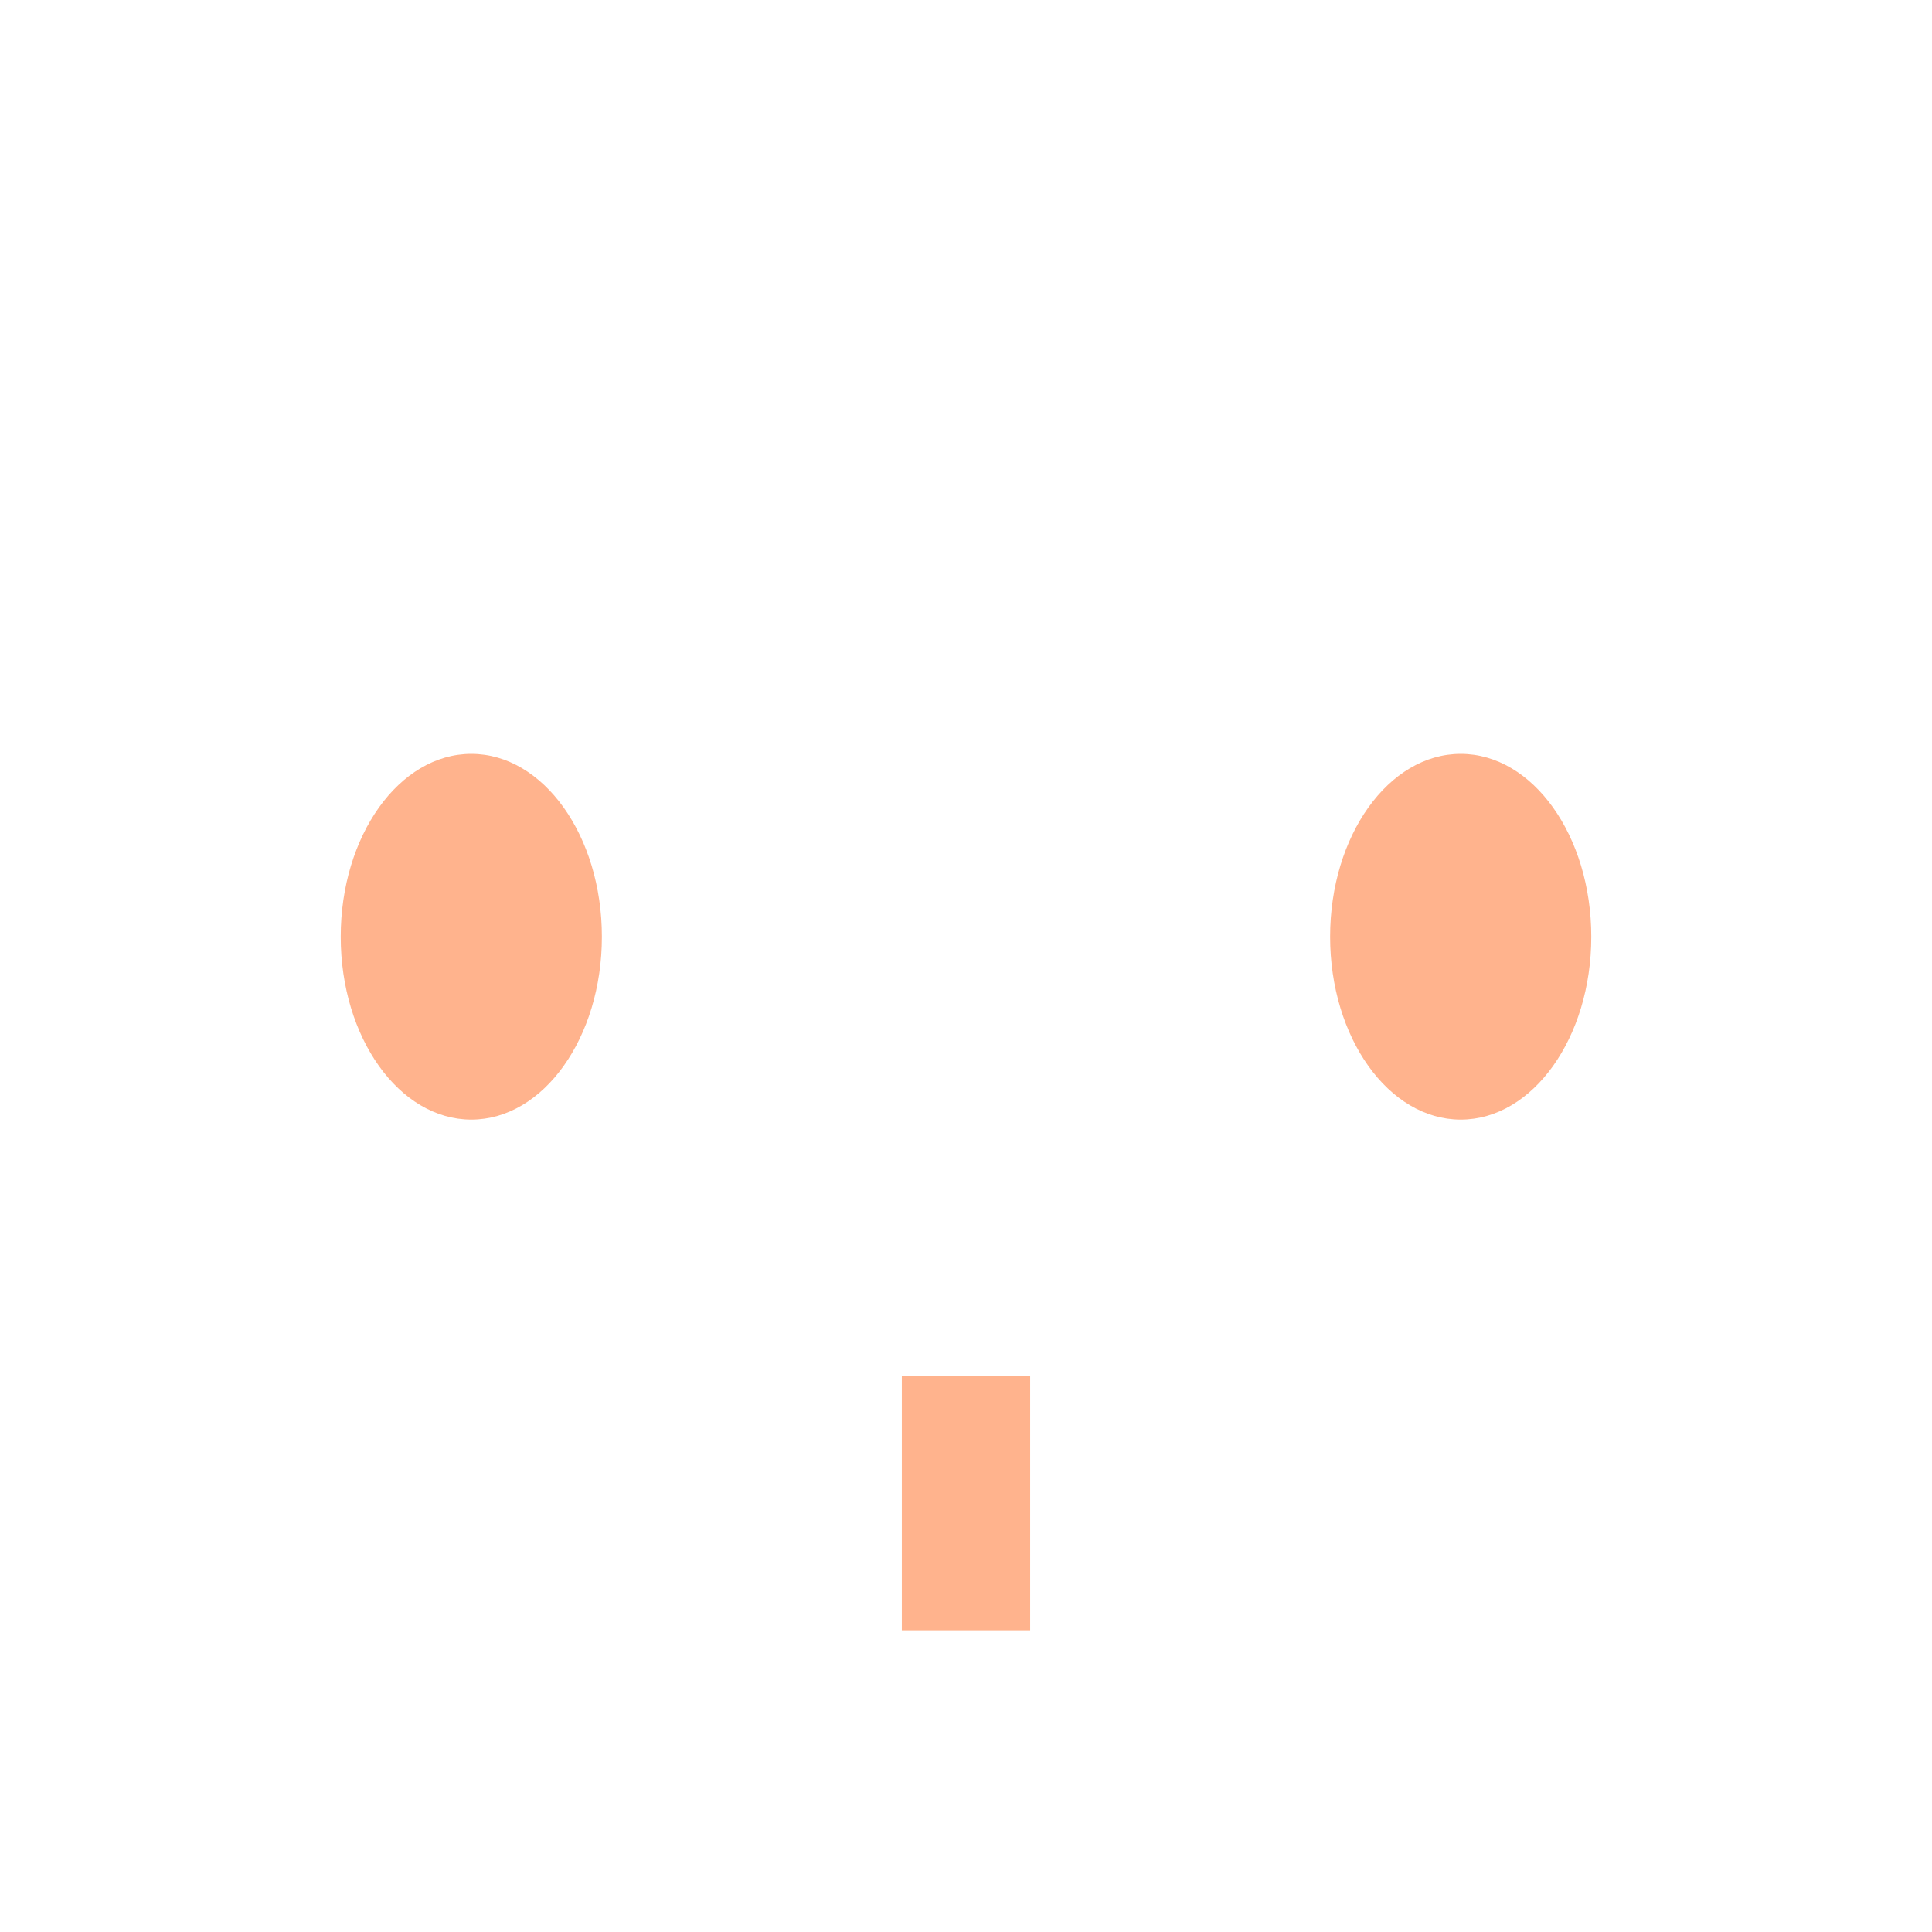 <?xml version="1.0" encoding="UTF-8" standalone="no"?>
<!DOCTYPE svg PUBLIC "-//W3C//DTD SVG 1.1//EN" "http://www.w3.org/Graphics/SVG/1.1/DTD/svg11.dtd">
<svg width="100%" height="100%" viewBox="0 0 1080 1080" version="1.1" xmlns="http://www.w3.org/2000/svg" xmlns:xlink="http://www.w3.org/1999/xlink" xml:space="preserve" xmlns:serif="http://www.serif.com/" style="fill-rule:evenodd;clip-rule:evenodd;stroke-linejoin:round;stroke-miterlimit:2;">
    <g id="face">
        <g>
            <g>
                <g>
                    <rect x="504.131" y="769.269" width="71.738" height="142.085" style="fill:rgb(255,179,141);"/>
                    <path d="M263.46,421.418C303.746,421.418 336.453,467.222 336.453,523.641C336.453,580.059 303.746,625.864 263.46,625.864C223.174,625.864 190.467,580.059 190.467,523.641C190.467,467.222 223.174,421.418 263.46,421.418Z" style="fill:rgb(255,179,141);"/>
                    <path d="M816.54,421.418C856.826,421.418 889.533,467.222 889.533,523.641C889.533,580.059 856.826,625.864 816.54,625.864C776.254,625.864 743.547,580.059 743.547,523.641C743.547,467.222 776.254,421.418 816.54,421.418Z" style="fill:rgb(255,179,141);"/>
                </g>
            </g>
        </g>
    </g>
</svg>
